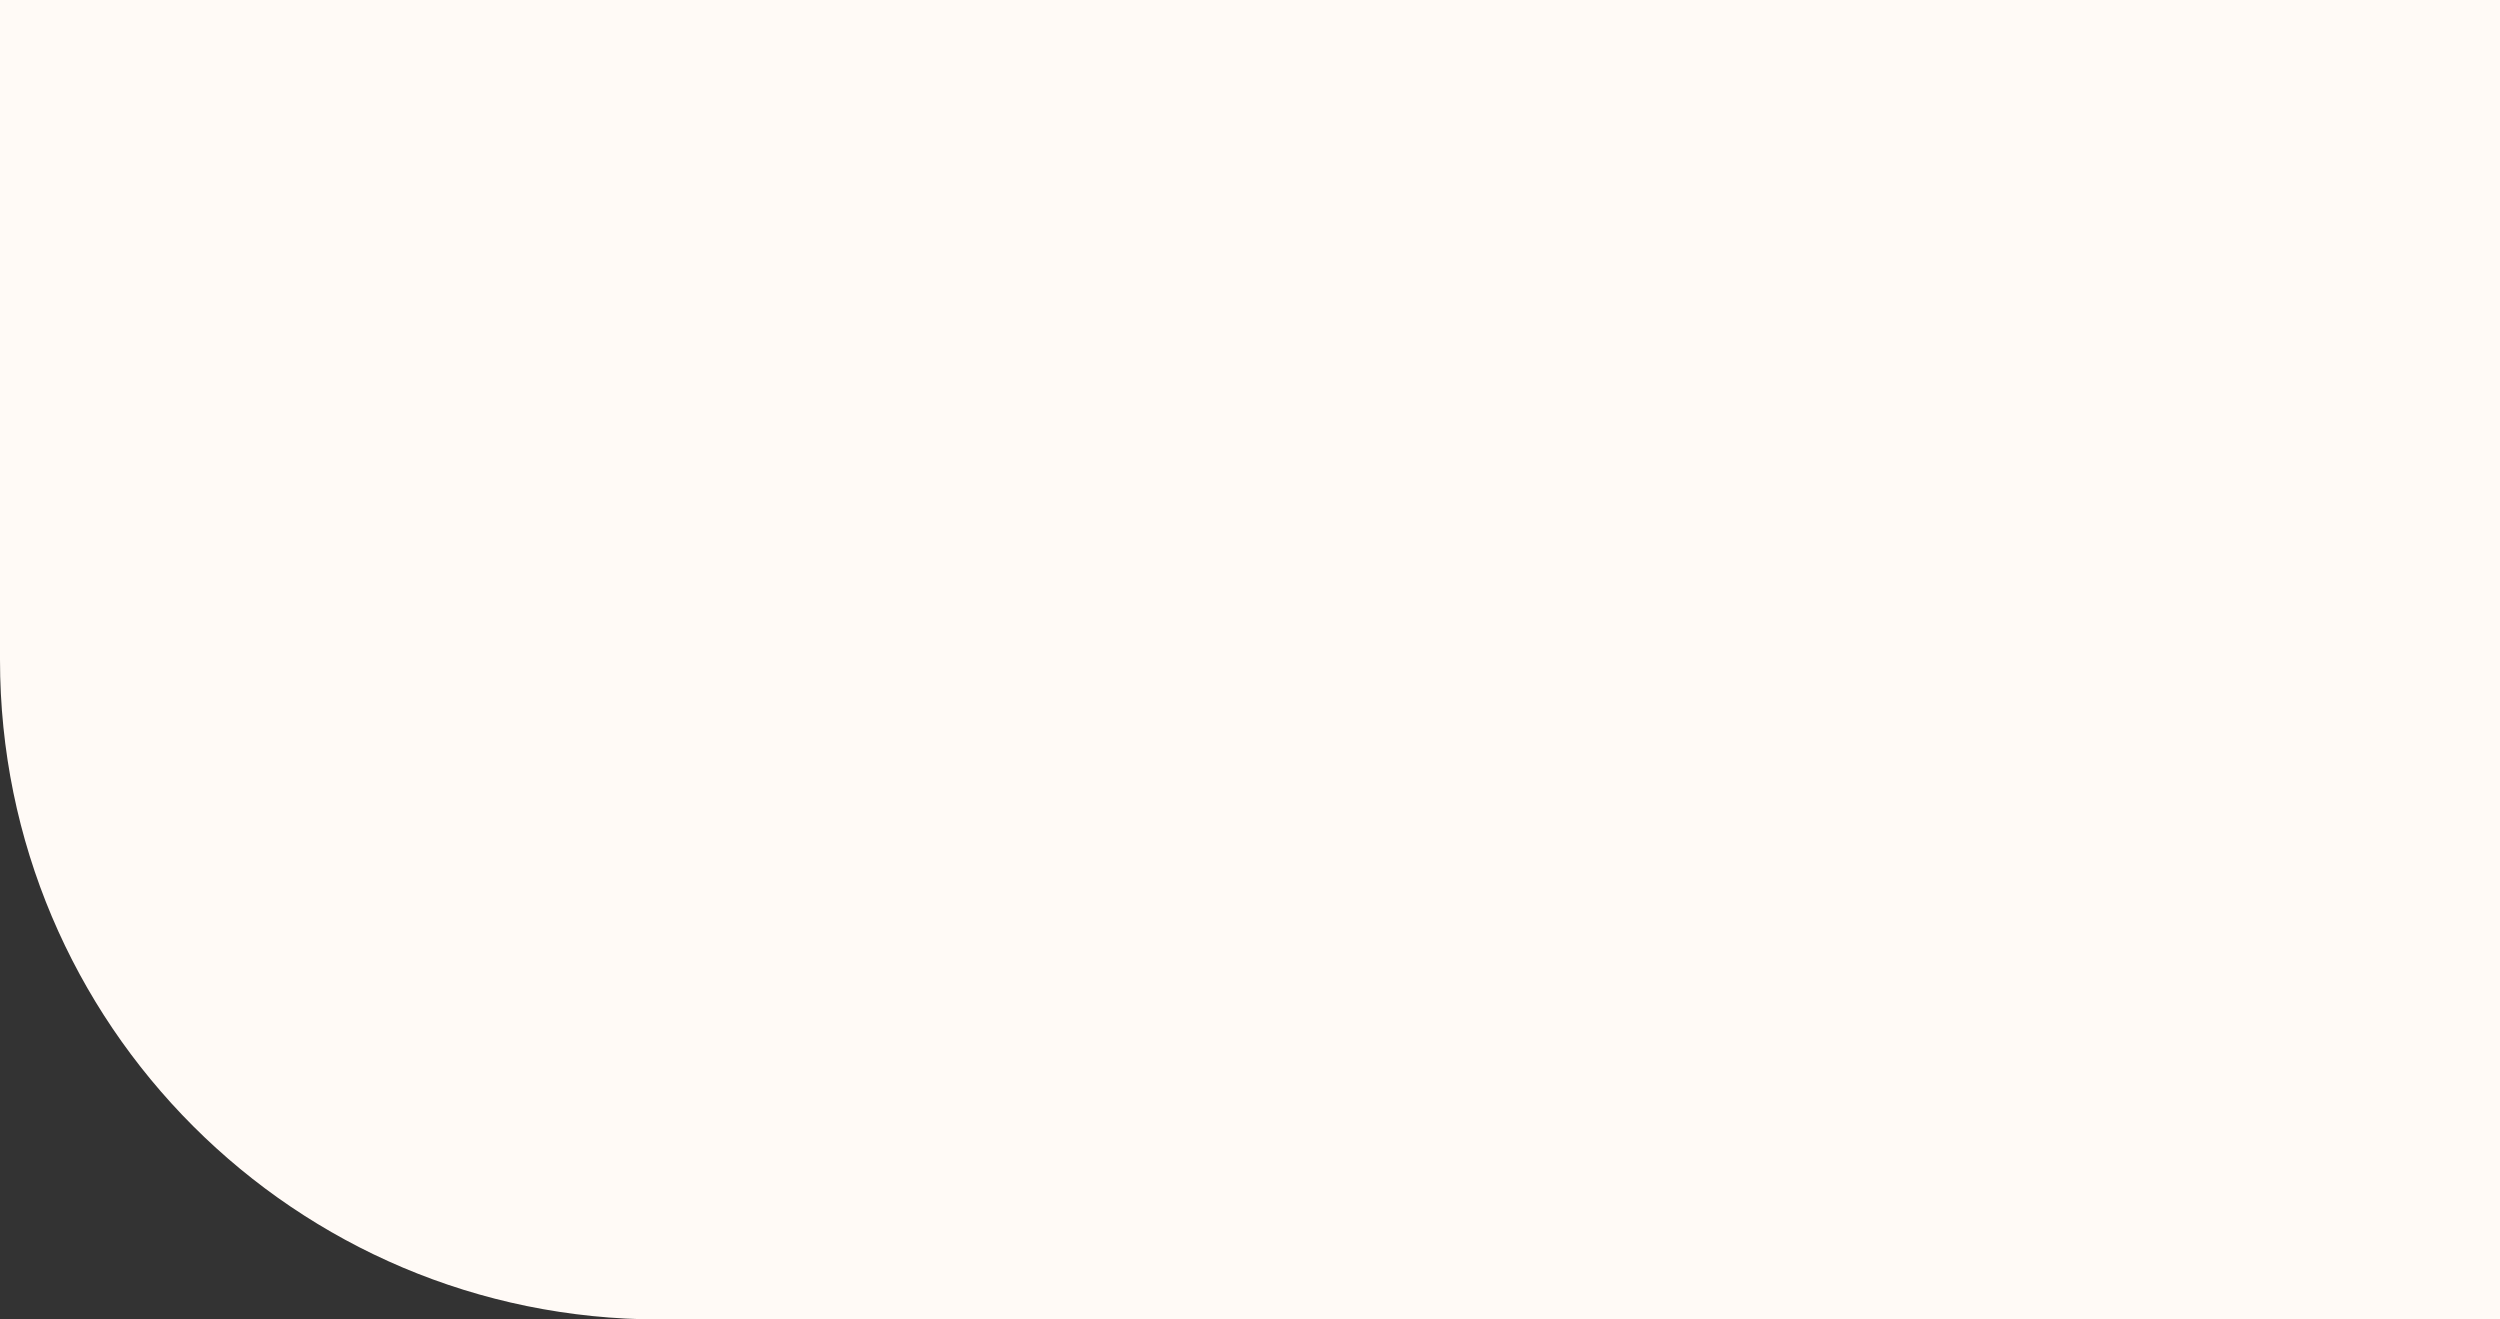 <?xml version="1.0" encoding="UTF-8"?> <svg xmlns="http://www.w3.org/2000/svg" width="360" height="190" viewBox="0 0 360 190" fill="none"><rect x="0" y="0" width="360" height="190" fill="#333333" stroke="none"/> <path d="M0 0H360V190H95C42.533 190 0 147.467 0 95V0Z" fill="#FFFAF6"></path> </svg> 